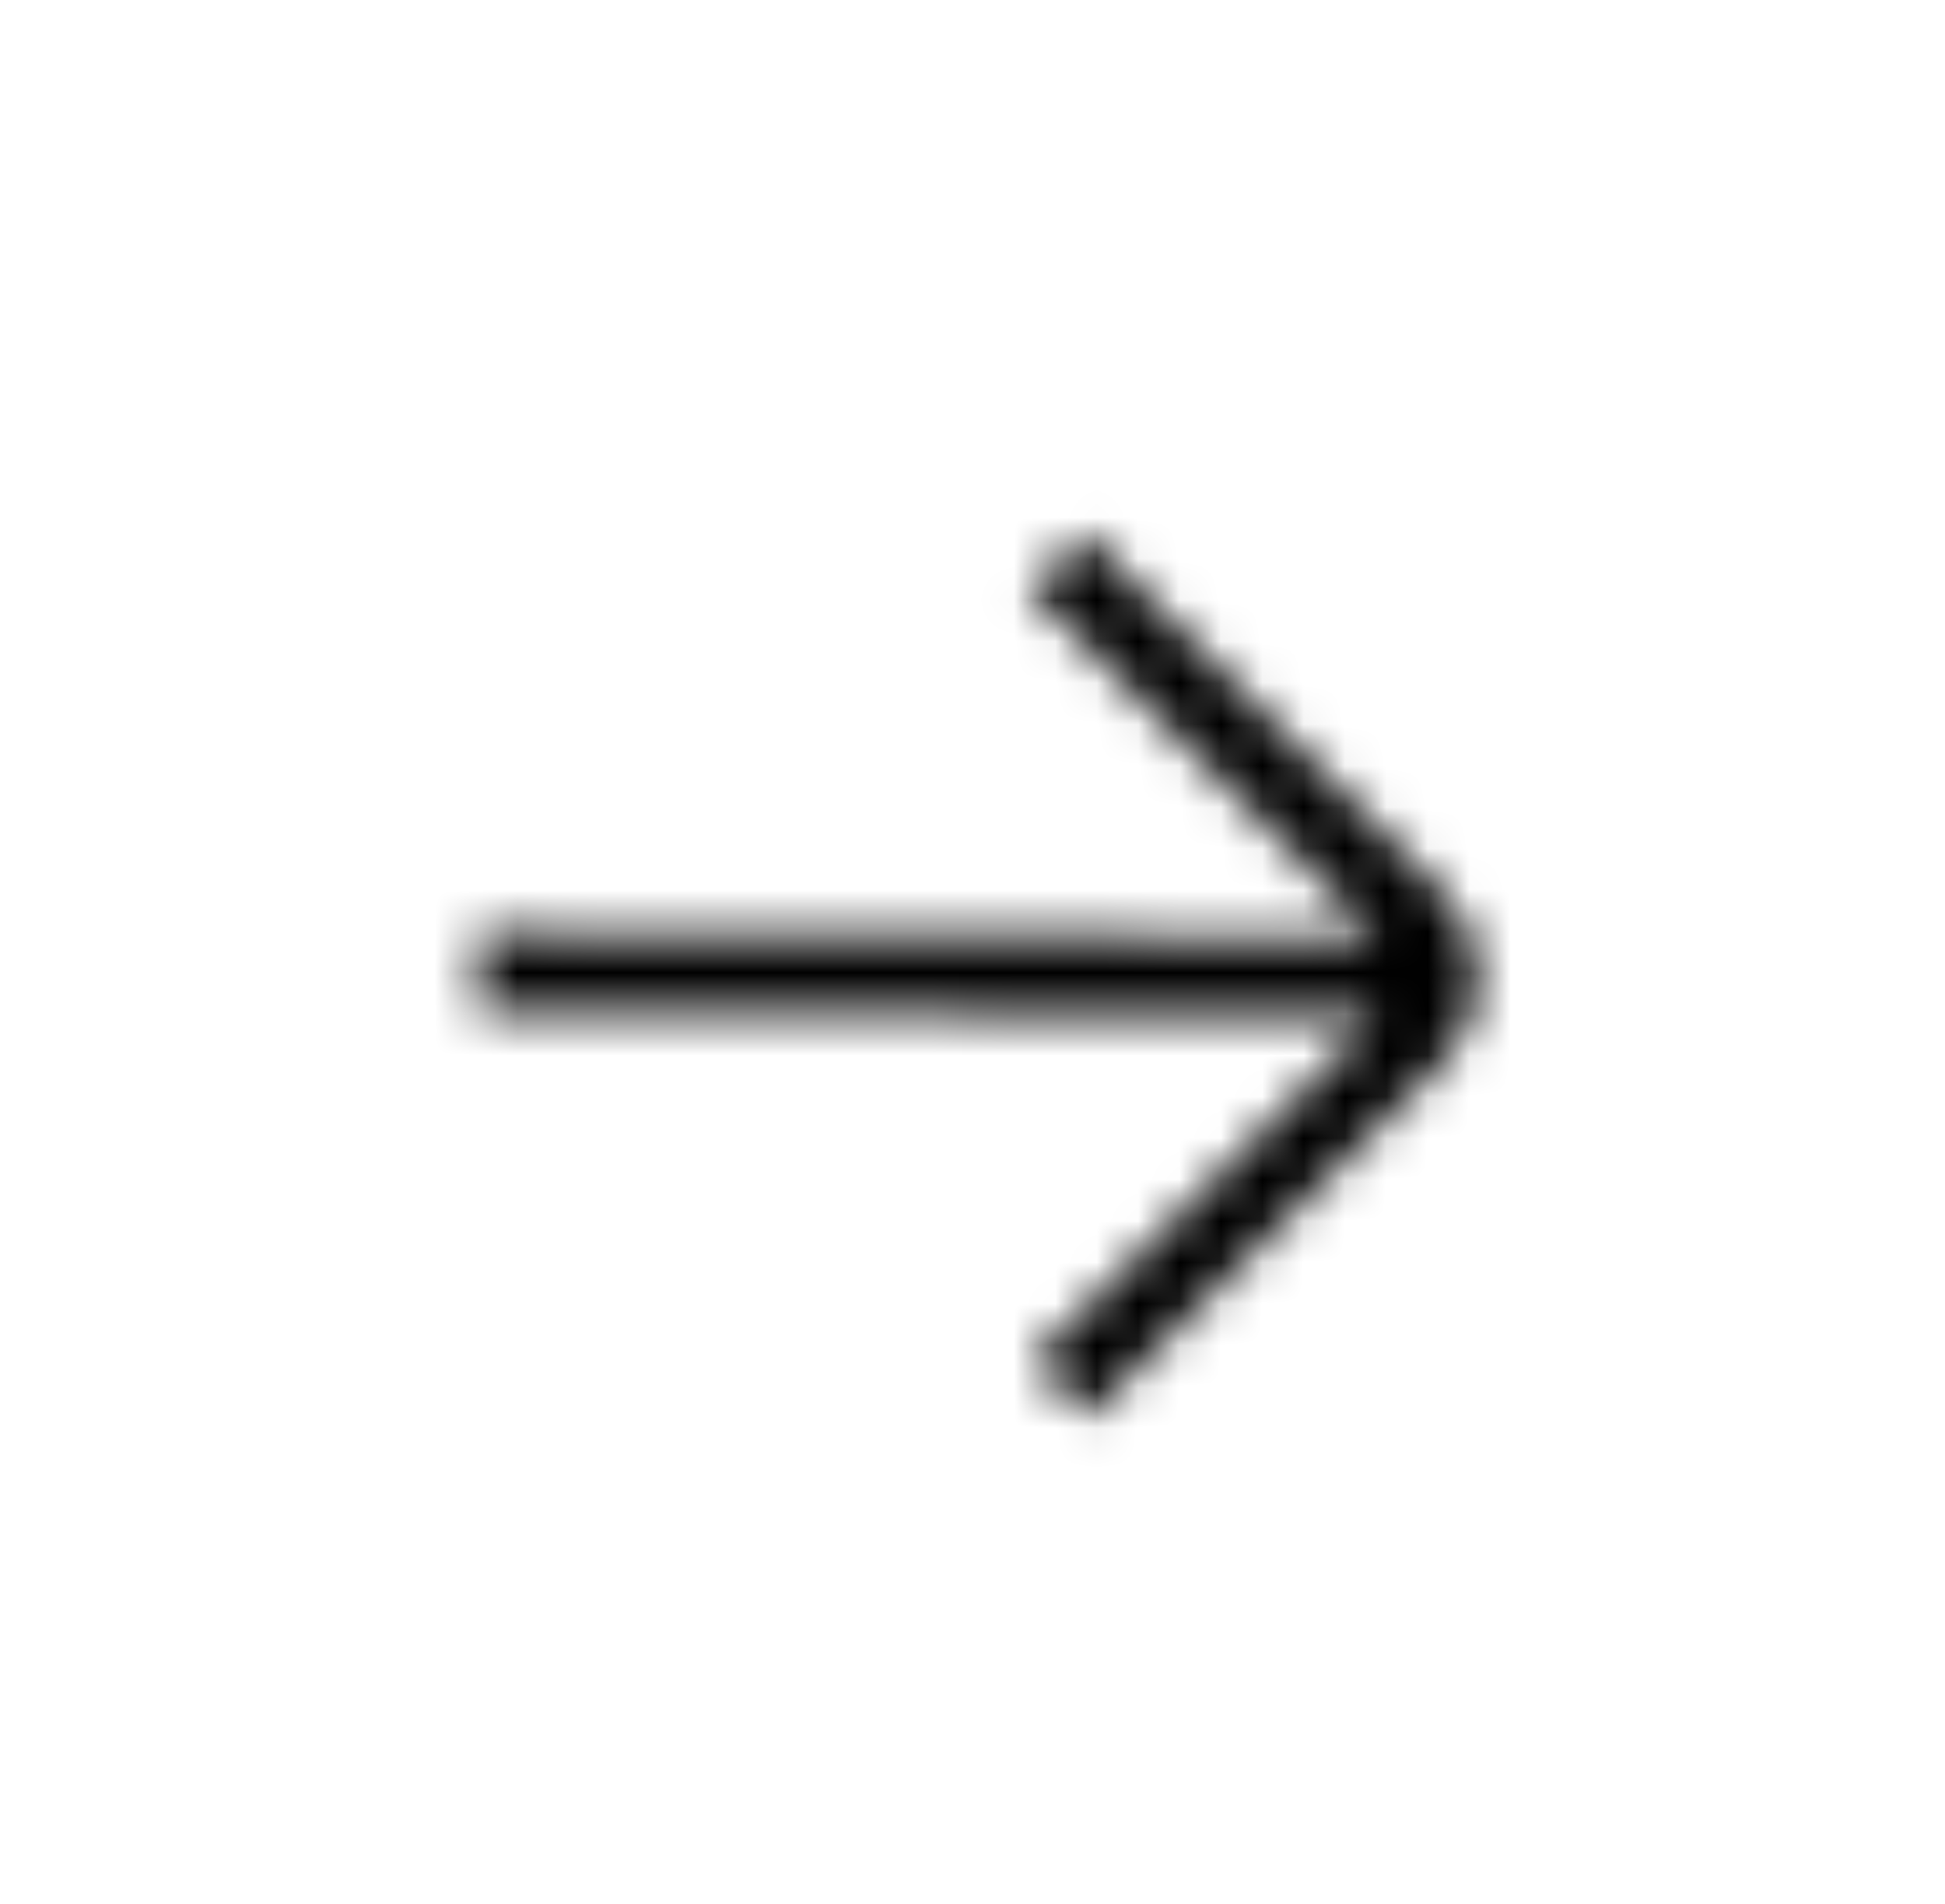 <svg xmlns="http://www.w3.org/2000/svg" width="47" height="46" viewBox="0 0 47 46" fill="none">
    <mask id="path-2-inside-1_12076_12373" fill="white">
        <path d="M26.192 12.896L34.904 21.608C36.013 22.717 36.021 24.513 34.923 25.611L26.29 34.243L24.95 32.903L33.307 24.545L11.569 24.444L11.561 22.557L33.299 22.659L24.864 14.224L26.192 12.896Z"/>
    </mask>
    <path d="M26.192 12.896L41.277 -2.189L26.192 -17.274L11.107 -2.189L26.192 12.896ZM24.864 14.224L9.779 -0.861L-5.306 14.224L9.779 29.309L24.864 14.224ZM33.299 22.659L33.199 43.992L85.044 44.234L48.384 7.574L33.299 22.659ZM11.561 22.557L11.66 1.224L-9.872 1.124L-9.772 22.656L11.561 22.557ZM11.569 24.444L-9.764 24.542L-9.666 45.678L11.47 45.777L11.569 24.444ZM33.307 24.545L48.392 39.63L84.572 3.451L33.407 3.212L33.307 24.545ZM24.95 32.903L9.865 17.818L-5.22 32.903L9.865 47.988L24.95 32.903ZM26.29 34.243L11.205 49.328L26.29 64.413L41.375 49.328L26.29 34.243ZM34.904 21.608L49.989 6.523L41.277 -2.189L26.192 12.896L11.107 27.981L19.819 36.693L34.904 21.608ZM26.192 12.896L11.107 -2.189L9.779 -0.861L24.864 14.224L39.949 29.309L41.277 27.981L26.192 12.896ZM24.864 14.224L9.779 29.309L18.214 37.744L33.299 22.659L48.384 7.574L39.949 -0.861L24.864 14.224ZM33.299 22.659L33.398 1.326L11.66 1.224L11.561 22.557L11.461 43.891L33.199 43.992L33.299 22.659ZM11.561 22.557L-9.772 22.656L-9.764 24.542L11.569 24.444L32.903 24.346L32.894 22.459L11.561 22.557ZM11.569 24.444L11.47 45.777L33.208 45.879L33.307 24.545L33.407 3.212L11.669 3.111L11.569 24.444ZM33.307 24.545L18.222 9.46L9.865 17.818L24.95 32.903L40.035 47.988L48.392 39.63L33.307 24.545ZM24.95 32.903L9.865 47.988L11.205 49.328L26.29 34.243L41.375 19.158L40.035 17.818L24.95 32.903ZM26.29 34.243L41.375 49.328L50.008 40.696L34.923 25.611L19.838 10.526L11.205 19.158L26.29 34.243ZM34.923 25.611L50.008 40.696C59.568 31.136 59.297 15.832 49.989 6.523L34.904 21.608L19.819 36.693C12.728 29.602 12.474 17.89 19.838 10.526L34.923 25.611Z" fill="black" mask="url(#path-2-inside-1_12076_12373)"/>
</svg>
